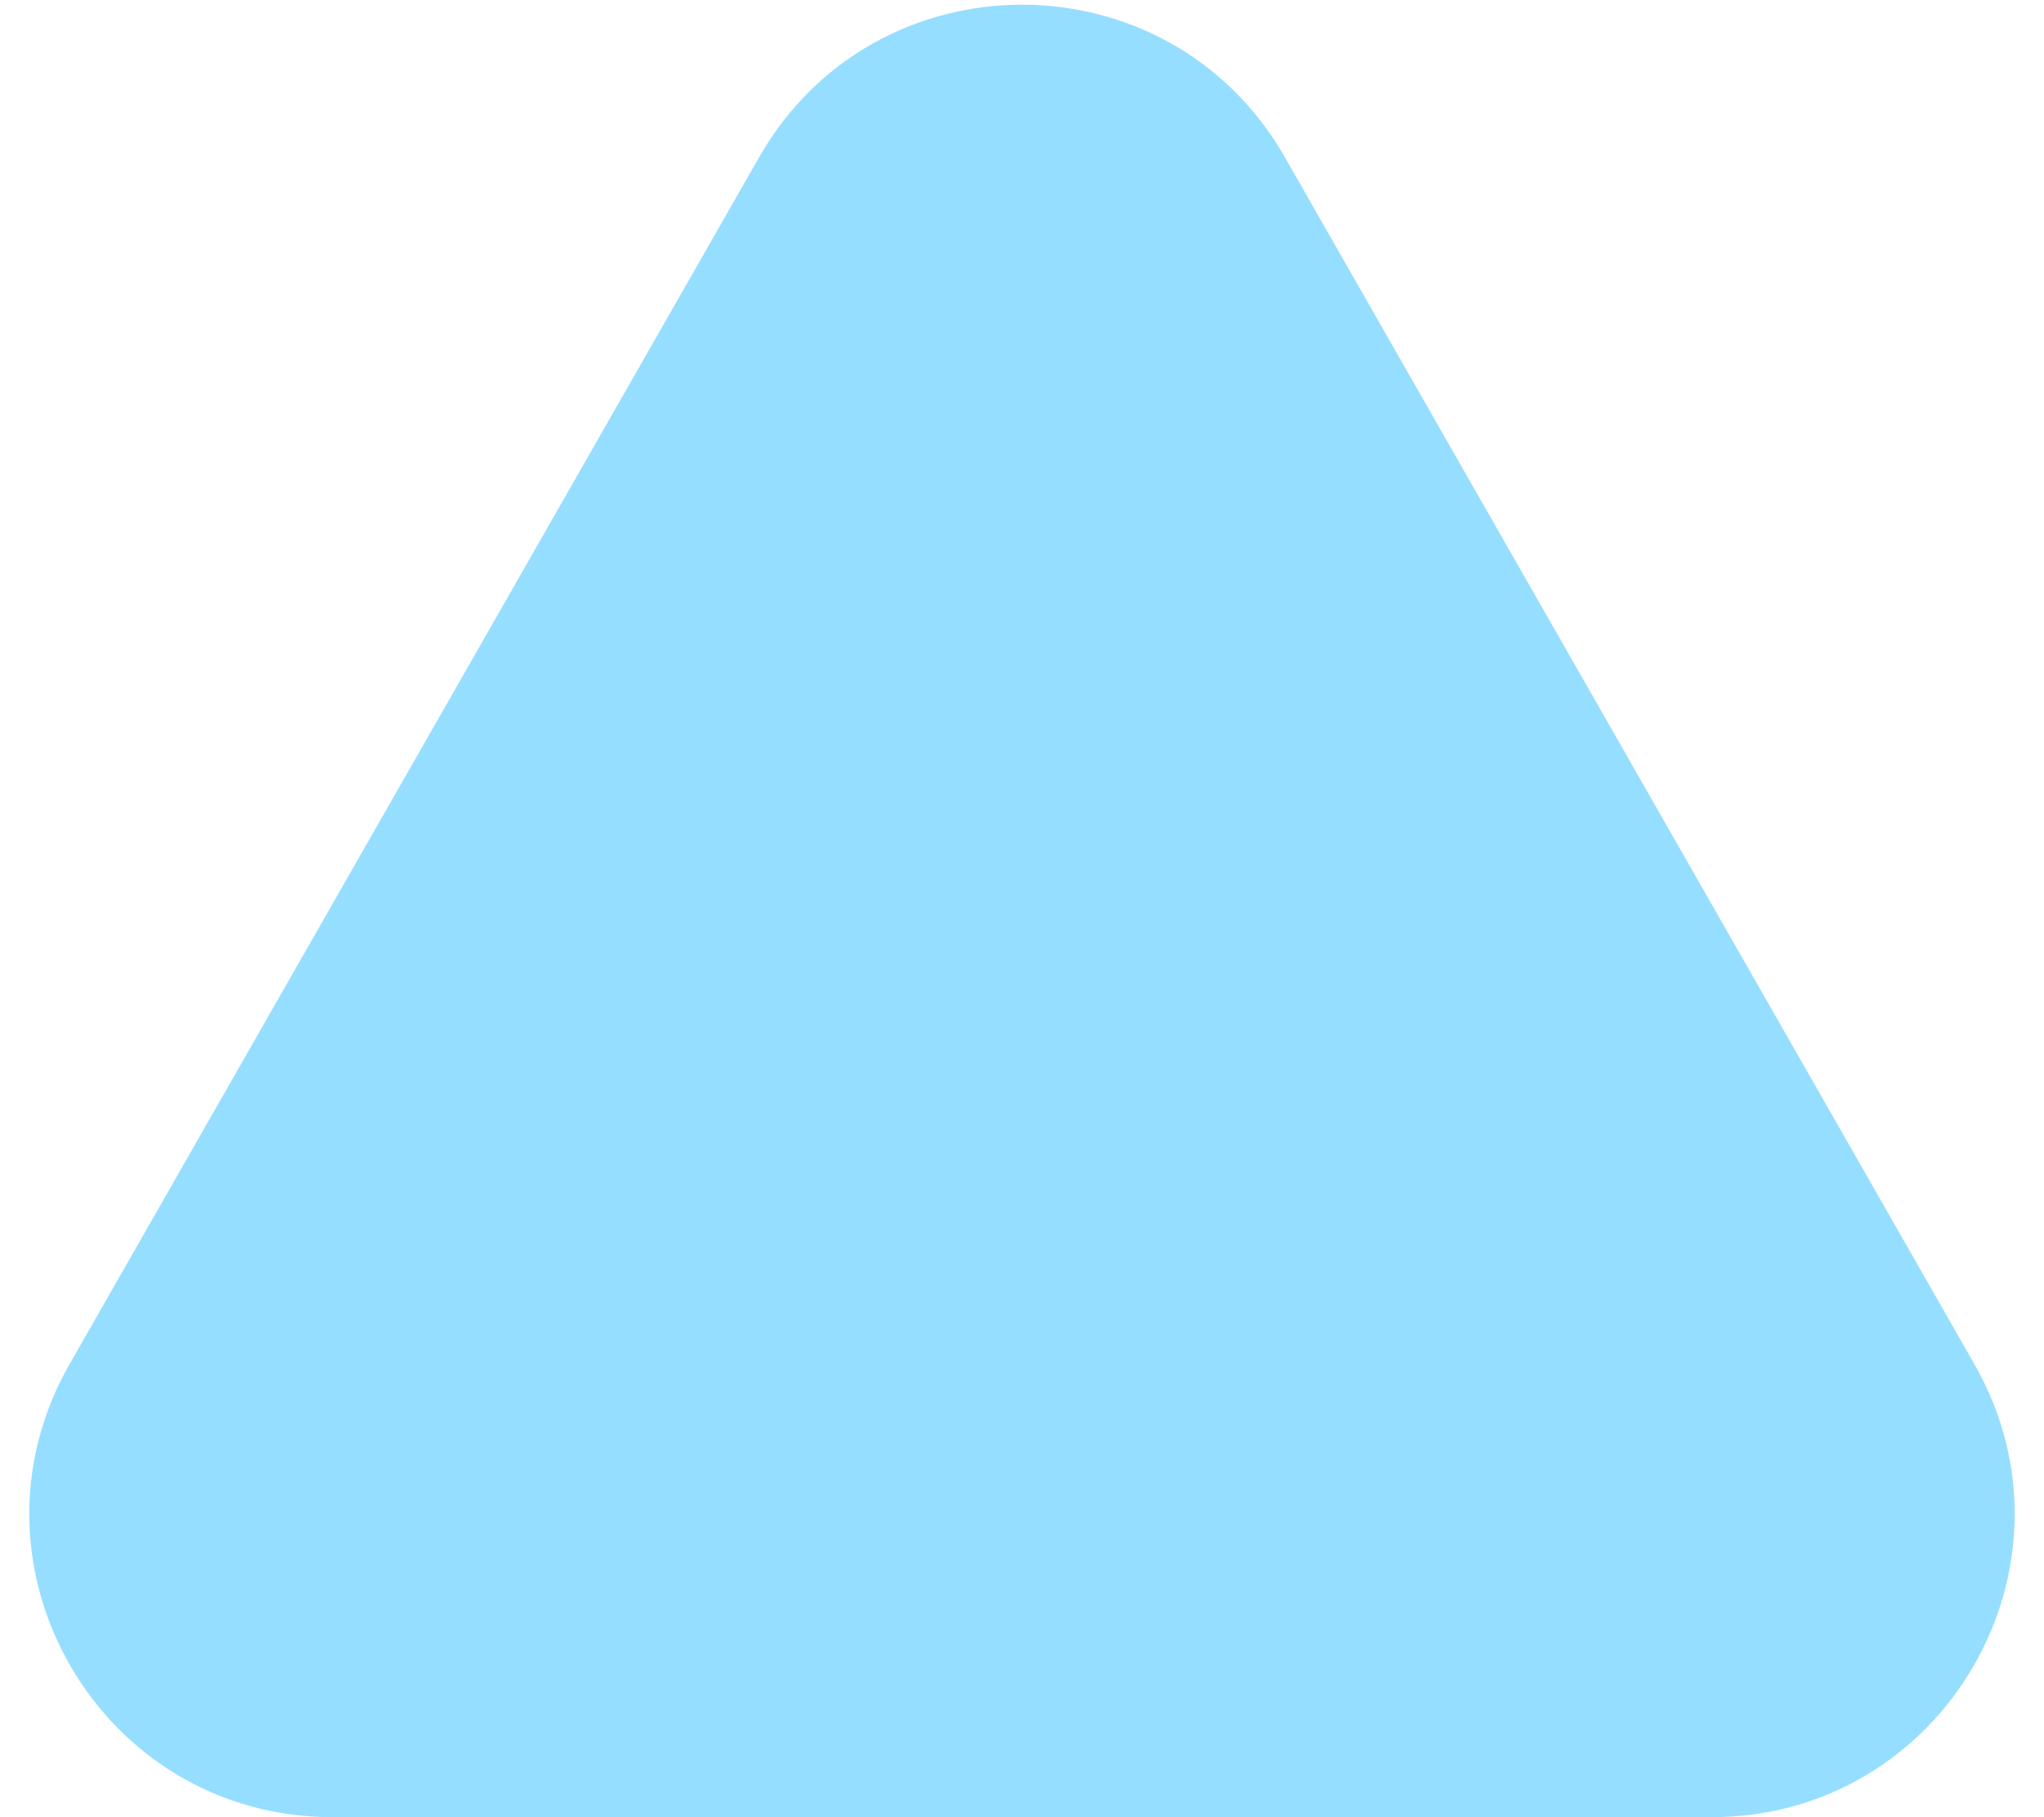 <svg width="54" height="48" viewBox="0 0 54 48" fill="none" xmlns="http://www.w3.org/2000/svg">
<path d="M20.054 4.155C23.125 -1.219 30.875 -1.219 33.946 4.155L52.16 36.031C55.208 41.364 51.357 48 45.215 48H8.785C2.643 48 -1.208 41.364 1.839 36.031L20.054 4.155Z" fill="#96DEFF"/>
</svg>
